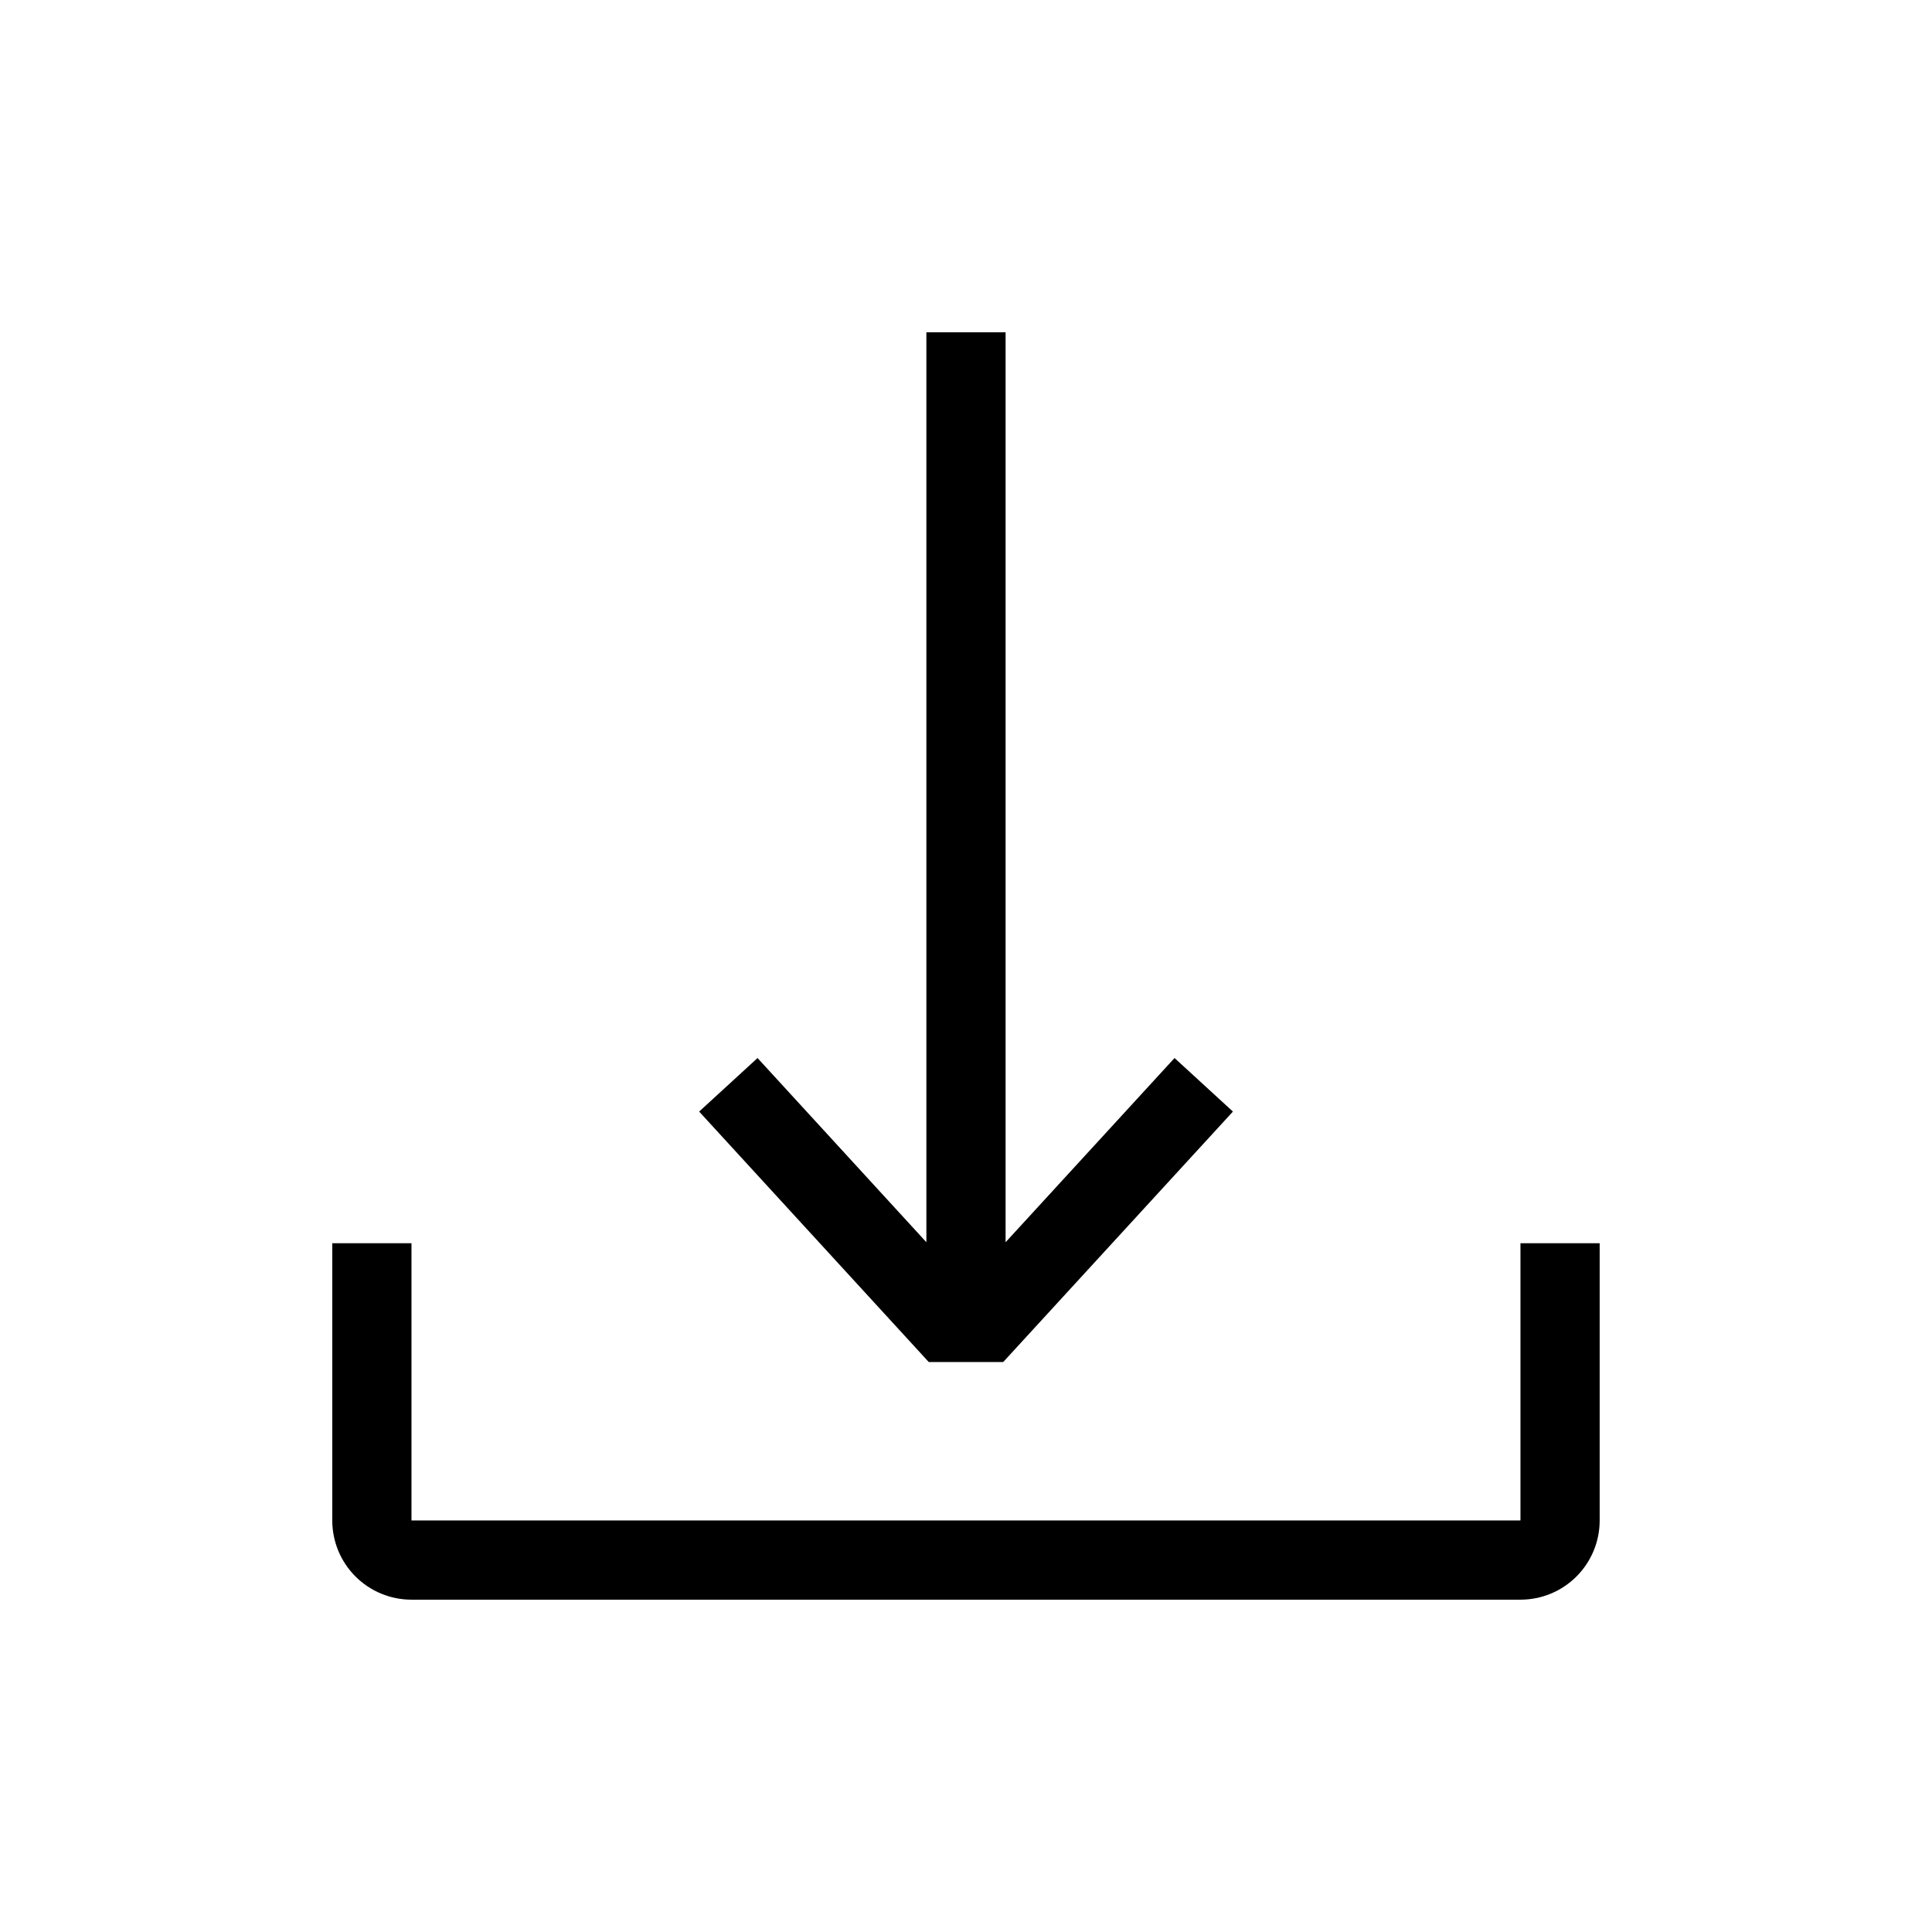 <?xml version="1.0" encoding="UTF-8"?>
<!-- Uploaded to: SVG Repo, www.svgrepo.com, Generator: SVG Repo Mixer Tools -->
<svg fill="#000000" width="800px" height="800px" version="1.1" viewBox="144 144 512 512" xmlns="http://www.w3.org/2000/svg">
 <path d="m567.93 473.47v73.473-0.004c0 5.57-2.211 10.91-6.148 14.844-3.934 3.938-9.273 6.148-14.844 6.148h-293.89c-5.566 0-10.906-2.211-14.844-6.148-3.938-3.934-6.148-9.273-6.148-14.844v-73.469h20.992v73.473l293.89-0.004v-73.469zm-158.07 31.484 60.879-66.375-15.473-14.191-44.773 48.816v-241.14h-20.992v241.14l-44.746-48.816-15.473 14.191 60.848 66.375z"/>
</svg>